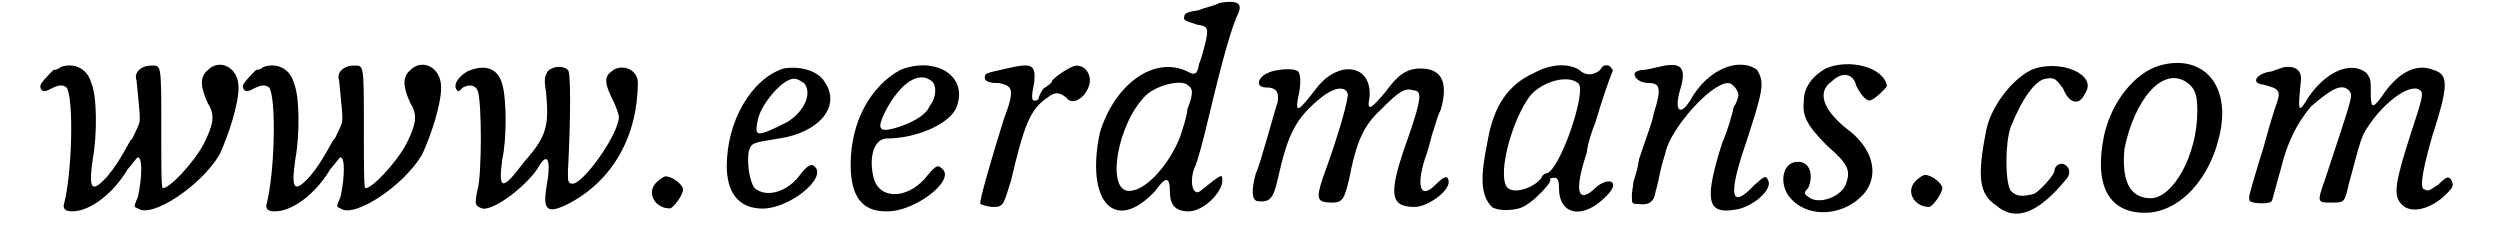 <?xml version='1.0' encoding='utf-8'?>
<svg xmlns="http://www.w3.org/2000/svg" xmlns:xlink="http://www.w3.org/1999/xlink" width="166px" height="15px" viewBox="0 0 1666 155" version="1.1">
<defs>
<path id="gl5128" d="M 17 3 C 16 4 14 5 12 5 C 9 8 3 14 3 16 C 3 19 5 21 10 18 C 16 15 18 15 21 17 C 26 24 25 76 19 98 C 19 101 21 102 25 102 C 37 102 53 90 63 73 C 66 70 69 65 70 65 C 73 65 73 78 70 92 C 67 99 67 99 70 100 C 79 107 113 85 126 63 C 132 50 139 29 139 17 C 139 3 126 -3 118 5 C 112 10 113 17 118 28 C 123 36 122 42 115 56 C 108 69 91 87 87 86 C 86 86 86 72 86 45 C 86 0 86 2 79 2 C 72 2 67 7 69 12 C 72 43 72 39 69 46 C 67 50 66 53 65 53 C 58 66 54 72 49 78 C 38 90 36 87 39 66 C 42 50 42 23 38 14 C 35 3 25 0 17 3 z" fill="black"/><!-- width=150 height=111 -->
<path id="gl5128" d="M 17 3 C 16 4 14 5 12 5 C 9 8 3 14 3 16 C 3 19 5 21 10 18 C 16 15 18 15 21 17 C 26 24 25 76 19 98 C 19 101 21 102 25 102 C 37 102 53 90 63 73 C 66 70 69 65 70 65 C 73 65 73 78 70 92 C 67 99 67 99 70 100 C 79 107 113 85 126 63 C 132 50 139 29 139 17 C 139 3 126 -3 118 5 C 112 10 113 17 118 28 C 123 36 122 42 115 56 C 108 69 91 87 87 86 C 86 86 86 72 86 45 C 86 0 86 2 79 2 C 72 2 67 7 69 12 C 72 43 72 39 69 46 C 67 50 66 53 65 53 C 58 66 54 72 49 78 C 38 90 36 87 39 66 C 42 50 42 23 38 14 C 35 3 25 0 17 3 z" fill="black"/><!-- width=150 height=111 -->
<path id="gl5129" d="M 11 5 C 4 9 1 15 4 18 C 5 19 5 19 8 16 C 12 14 16 14 18 18 C 21 24 21 77 18 86 C 16 96 16 97 21 99 C 28 101 49 86 59 72 C 66 59 69 65 65 86 C 63 100 66 103 80 96 C 111 80 128 49 128 12 C 127 2 115 0 110 5 C 104 9 106 15 111 25 C 113 29 115 35 115 36 C 115 48 90 83 83 82 C 80 82 80 80 80 74 C 82 36 82 5 80 4 C 77 1 70 1 66 5 C 65 8 63 8 65 19 C 67 42 66 49 50 67 C 35 87 32 87 35 65 C 38 52 38 24 35 14 C 32 2 22 0 11 5 z" fill="black"/><!-- width=137 height=107 -->
<path id="gl4421" d="M 10 8 C 1 15 7 27 18 27 C 20 27 27 18 27 14 C 27 11 20 5 15 5 C 14 5 11 7 10 8 z" fill="black"/><!-- width=35 height=35 -->
<path id="gl5134" d="M 43 2 C 21 9 4 38 4 69 C 4 87 12 97 26 98 C 45 100 74 77 64 69 C 62 67 59 69 55 74 C 46 87 31 91 23 84 C 19 78 18 66 19 59 C 21 53 21 53 40 50 C 67 46 83 28 71 11 C 67 4 55 0 43 2 M 57 12 C 63 19 57 32 45 39 C 25 49 23 49 25 39 C 26 28 42 9 50 9 C 53 9 55 11 57 12 z" fill="black"/><!-- width=101 height=108 -->
<path id="gl5139" d="M 39 5 C 19 16 5 40 5 70 C 5 92 13 102 29 102 C 48 103 77 81 68 73 C 65 70 64 70 58 77 C 46 93 26 95 21 80 C 17 65 21 52 30 52 C 49 52 71 43 77 32 C 87 10 64 -5 39 5 M 61 13 C 64 16 64 24 59 30 C 57 36 46 42 35 45 C 24 48 23 45 29 33 C 39 14 52 5 61 13 z" fill="black"/><!-- width=89 height=111 -->
<path id="gl5146" d="M 23 4 C 10 7 8 7 8 10 C 8 13 11 14 18 14 C 27 16 29 18 21 39 C 11 71 4 96 5 97 C 5 97 10 99 14 99 C 21 99 21 97 26 81 C 35 43 39 32 51 24 C 56 20 59 20 64 24 C 68 30 78 24 80 14 C 81 8 77 2 71 2 C 67 2 54 11 54 13 C 54 14 51 16 48 18 C 46 21 45 24 45 24 C 45 26 43 26 42 26 C 40 26 40 23 42 13 C 43 1 40 0 23 4 z" fill="black"/><!-- width=106 height=106 -->
<path id="gl5151" d="M 89 2 C 86 4 79 5 75 7 C 68 8 65 9 65 11 C 64 14 65 14 74 17 C 81 18 82 19 79 31 C 78 35 76 42 75 44 C 74 51 72 52 67 49 C 44 38 17 58 7 91 C -3 138 17 161 45 131 C 52 121 55 121 55 131 C 55 141 59 145 68 145 C 78 145 91 132 91 124 C 91 119 91 119 76 131 C 71 135 68 125 72 115 C 74 111 78 96 82 79 C 92 37 98 17 102 9 C 105 2 101 0 89 2 M 68 59 C 71 61 71 65 67 75 C 67 79 64 88 62 94 C 55 112 39 131 27 131 C 11 131 19 84 39 65 C 47 58 64 54 68 59 z" fill="black"/><!-- width=124 height=153 -->
<path id="gl5160" d="M 16 6 C 6 9 4 17 12 17 C 19 17 21 20 20 27 C 17 36 8 70 5 76 C 2 87 2 94 6 95 C 14 96 17 94 20 80 C 27 49 32 38 51 23 C 59 17 66 16 68 21 C 69 24 62 49 51 79 C 46 94 47 96 58 96 C 65 96 66 92 69 80 C 74 54 79 43 91 32 C 103 20 107 17 113 19 C 119 19 119 24 110 50 C 96 89 96 99 114 99 C 123 99 140 87 137 80 C 136 77 133 79 128 84 C 118 94 115 85 121 66 C 123 61 125 53 126 49 C 128 44 129 38 132 32 C 137 14 133 4 118 4 C 108 4 102 9 94 20 C 84 32 81 34 83 24 C 85 1 62 -2 47 17 C 34 34 32 35 34 24 C 36 16 36 8 34 6 C 32 4 23 4 16 6 z" fill="black"/><!-- width=148 height=108 -->
<path id="gl5165" d="M 39 7 C 21 15 11 30 7 54 C 2 78 2 91 10 99 C 14 102 27 102 33 98 C 40 94 50 83 50 81 C 50 79 50 79 53 79 C 54 79 56 79 56 86 C 56 105 73 108 89 91 C 98 82 91 78 82 85 C 69 98 66 89 75 62 C 76 54 79 46 81 41 C 85 27 91 10 92 8 C 92 7 94 5 92 4 C 91 1 86 1 85 4 C 82 8 75 10 70 5 C 62 0 50 1 39 7 M 69 14 C 76 18 56 76 47 76 C 46 76 44 78 44 79 C 39 86 24 91 20 85 C 14 75 24 39 36 23 C 44 13 62 8 69 14 z" fill="black"/><!-- width=102 height=111 -->
<path id="gl5172" d="M 22 4 C 18 5 13 6 12 6 C 11 6 8 6 6 8 C 5 11 9 15 16 15 C 24 15 24 20 19 36 C 18 42 15 49 9 67 C 8 74 6 80 5 83 C 5 85 4 90 4 92 C 4 98 4 98 9 98 C 16 99 19 96 20 91 C 20 90 22 84 23 78 C 24 73 26 66 27 63 C 30 47 58 15 70 15 C 74 15 78 22 77 24 C 77 24 76 29 74 31 C 73 36 70 47 66 56 C 54 94 55 105 74 102 C 85 101 99 90 98 83 C 96 78 96 78 88 85 C 73 101 70 94 80 63 C 95 18 95 15 90 6 C 78 -3 56 5 44 27 C 37 38 33 34 37 20 C 42 4 38 0 22 4 z" fill="black"/><!-- width=106 height=110 -->
<path id="gl5179" d="M 32 5 C 23 10 17 18 17 27 C 16 37 18 43 33 58 C 48 71 49 75 46 84 C 43 93 27 99 20 93 C 17 91 17 90 20 87 C 24 78 21 69 13 69 C 2 69 0 84 7 93 C 20 109 46 106 59 90 C 69 77 64 59 46 46 C 30 33 26 21 36 14 C 43 7 51 8 53 17 C 55 21 59 27 62 27 C 65 27 74 18 74 17 C 72 4 48 -2 32 5 z" fill="black"/><!-- width=83 height=110 -->
<path id="gl4421" d="M 10 8 C 1 15 7 27 18 27 C 20 27 27 18 27 14 C 27 11 20 5 15 5 C 14 5 11 7 10 8 z" fill="black"/><!-- width=35 height=35 -->
<path id="gl5186" d="M 38 5 C 24 12 10 31 7 47 C 1 78 2 90 14 98 C 28 110 44 102 62 80 C 65 77 65 72 61 70 C 58 68 54 71 54 74 C 54 77 44 88 40 90 C 32 92 28 92 24 88 C 20 82 20 55 24 44 C 32 24 41 12 48 11 C 54 10 55 11 60 18 C 64 28 71 30 75 21 C 84 8 57 -3 38 5 z" fill="black"/><!-- width=87 height=111 -->
<path id="gl5193" d="M 46 6 C 29 11 13 31 8 54 C 1 88 11 107 36 107 C 60 107 82 83 88 50 C 94 17 74 -2 46 6 M 64 17 C 70 21 72 25 72 37 C 72 68 55 97 40 97 C 25 97 20 84 22 63 C 29 29 48 7 64 17 z" fill="black"/><!-- width=101 height=116 -->
<path id="gl5194" d="M 28 4 C 27 4 22 6 19 7 C 9 8 4 15 13 16 C 25 19 26 20 21 33 C 15 52 15 55 10 70 C 3 94 3 93 4 96 C 7 98 18 98 19 96 C 20 94 22 85 25 75 C 30 54 37 42 46 31 C 60 19 67 15 72 20 C 75 24 75 22 56 80 C 50 97 50 97 60 97 C 69 97 69 97 72 84 C 78 62 79 57 82 50 C 93 30 114 14 121 20 C 123 22 123 24 115 48 C 104 82 102 92 108 98 C 114 105 128 102 139 91 C 144 86 144 85 142 81 C 140 79 139 79 133 85 C 129 87 127 90 124 88 C 121 88 121 80 129 52 C 140 18 141 9 130 6 C 118 1 105 8 94 25 C 88 33 87 32 87 21 C 87 13 87 12 84 8 C 74 0 57 6 44 25 C 37 37 37 34 39 14 C 40 7 36 3 28 4 z" fill="black"/><!-- width=151 height=110 -->
</defs>
<use xlink:href="#gl5128" x="0" y="43"/>
<use xlink:href="#gl5128" x="139" y="43"/>
<use xlink:href="#gl5129" x="285" y="44"/>
<use xlink:href="#gl4421" x="417" y="116"/>
<use xlink:href="#gl5134" x="470" y="45"/>
<use xlink:href="#gl5139" x="554" y="43"/>
<use xlink:href="#gl5146" x="643" y="43"/>
<use xlink:href="#gl5151" x="723" y="0"/>
<use xlink:href="#gl5160" x="832" y="43"/>
<use xlink:href="#gl5165" x="989" y="43"/>
<use xlink:href="#gl5172" x="1091" y="42"/>
<use xlink:href="#gl5179" x="1196" y="42"/>
<use xlink:href="#gl4421" x="1281" y="115"/>
<use xlink:href="#gl5186" x="1331" y="43"/>
<use xlink:href="#gl5193" x="1411" y="39"/>
<use xlink:href="#gl5194" x="1515" y="42"/>
</svg>
